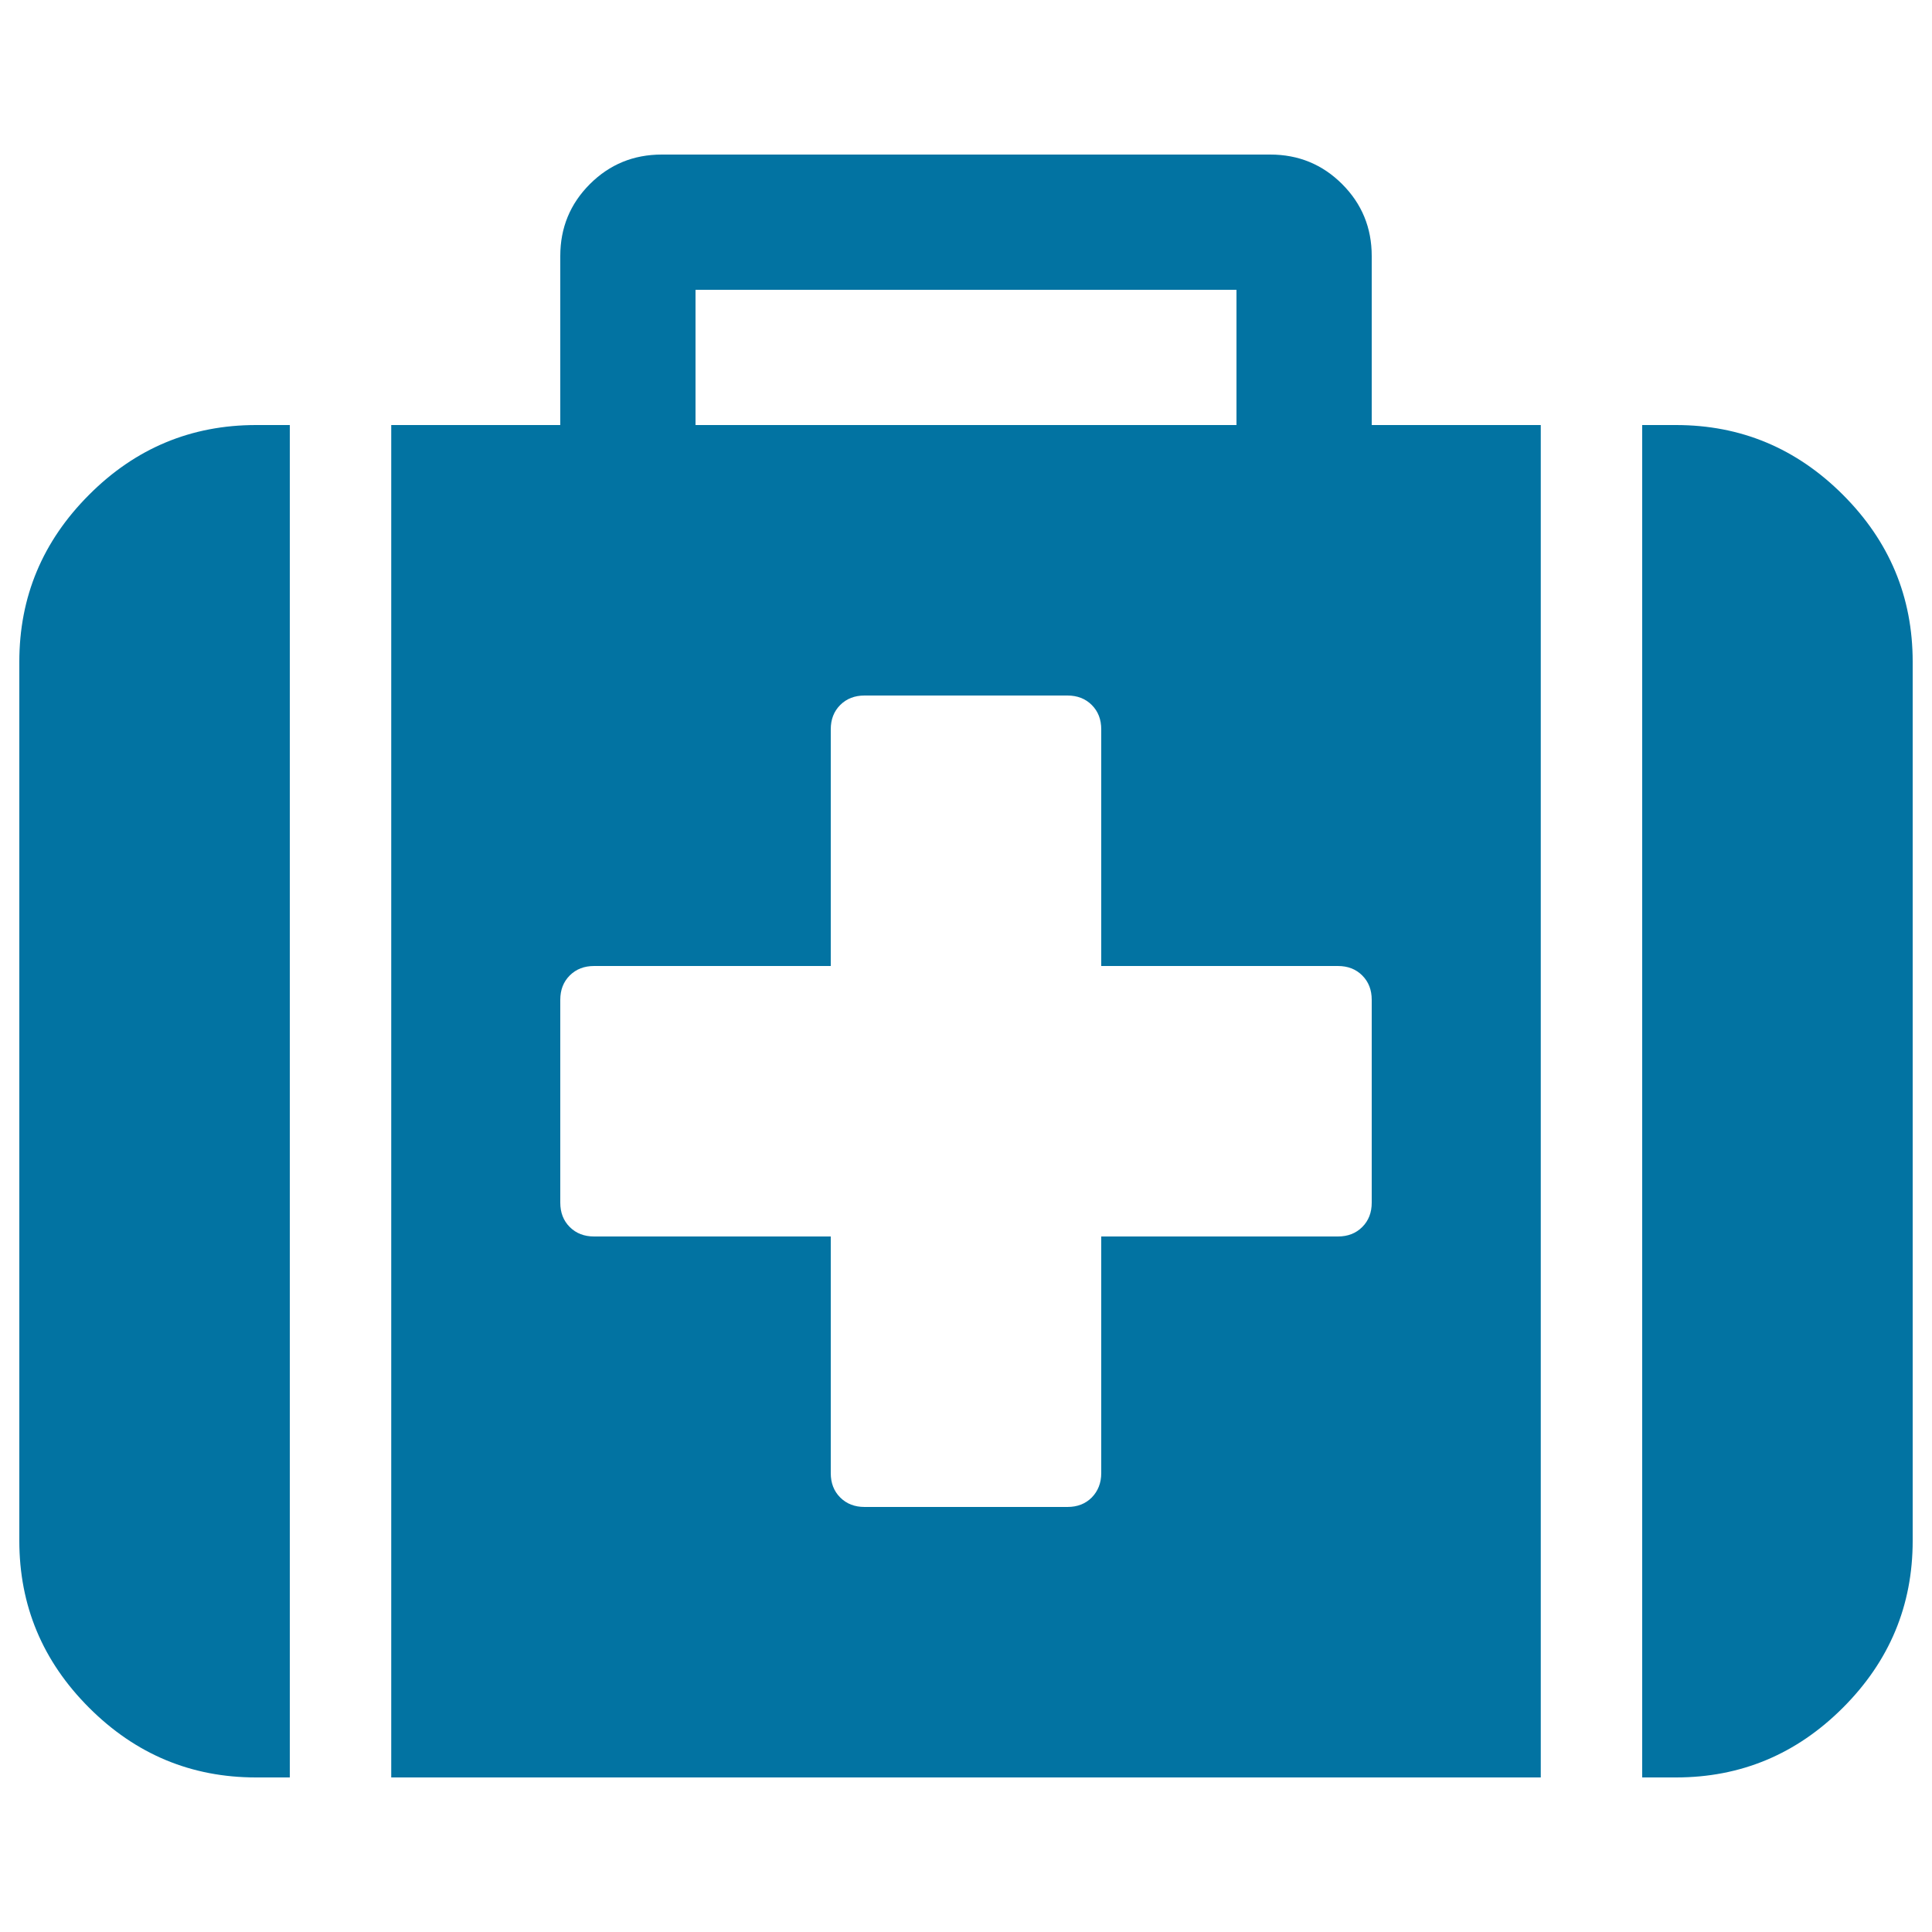 <svg xmlns="http://www.w3.org/2000/svg" viewBox="0 0 1000 1000" style="fill:#0273a2">
<title>Medical Kit SVG icon</title>
<g><g><path d="M46.1,256.1C22,280.2,10,309,10,342.5v455c0,33.5,12,62.3,36.1,86.4C70.2,908,99,920,132.5,920H150V220h-17.5C99,220,70.1,232,46.1,256.1z"/><path d="M710,132.5c0-14.6-5.1-27-15.3-37.2C684.5,85.1,672.1,80,657.5,80h-315c-14.6,0-27,5.1-37.2,15.3c-10.2,10.2-15.3,22.6-15.3,37.2V220h-87.5v700h595V220H710V132.5L710,132.5z M360,150h280v70H360V150z M710,622.5c0,5.1-1.6,9.3-4.9,12.6c-3.3,3.3-7.5,4.9-12.6,4.9H570v122.5c0,5.1-1.7,9.3-4.9,12.6c-3.3,3.3-7.5,4.9-12.6,4.9h-105c-5.1,0-9.3-1.6-12.6-4.9c-3.3-3.3-4.9-7.5-4.9-12.6V640H307.5c-5.1,0-9.3-1.6-12.6-4.9c-3.3-3.3-4.9-7.5-4.9-12.6v-105c0-5.1,1.6-9.3,4.9-12.6c3.3-3.3,7.5-4.9,12.6-4.9H430V377.5c0-5.1,1.6-9.3,4.9-12.6c3.3-3.3,7.5-4.9,12.6-4.9h105c5.1,0,9.3,1.6,12.6,4.9c3.3,3.3,4.9,7.5,4.9,12.6V500h122.5c5.1,0,9.3,1.6,12.6,4.9c3.3,3.3,4.9,7.5,4.9,12.6L710,622.5L710,622.5L710,622.5z"/><path d="M953.9,256.1C929.8,232,901,220,867.5,220H850v700h17.5c33.5,0,62.3-12,86.4-36.1C978,859.8,990,831,990,797.5v-455C990,309,978,280.2,953.9,256.1z"/></g></g>
</svg>